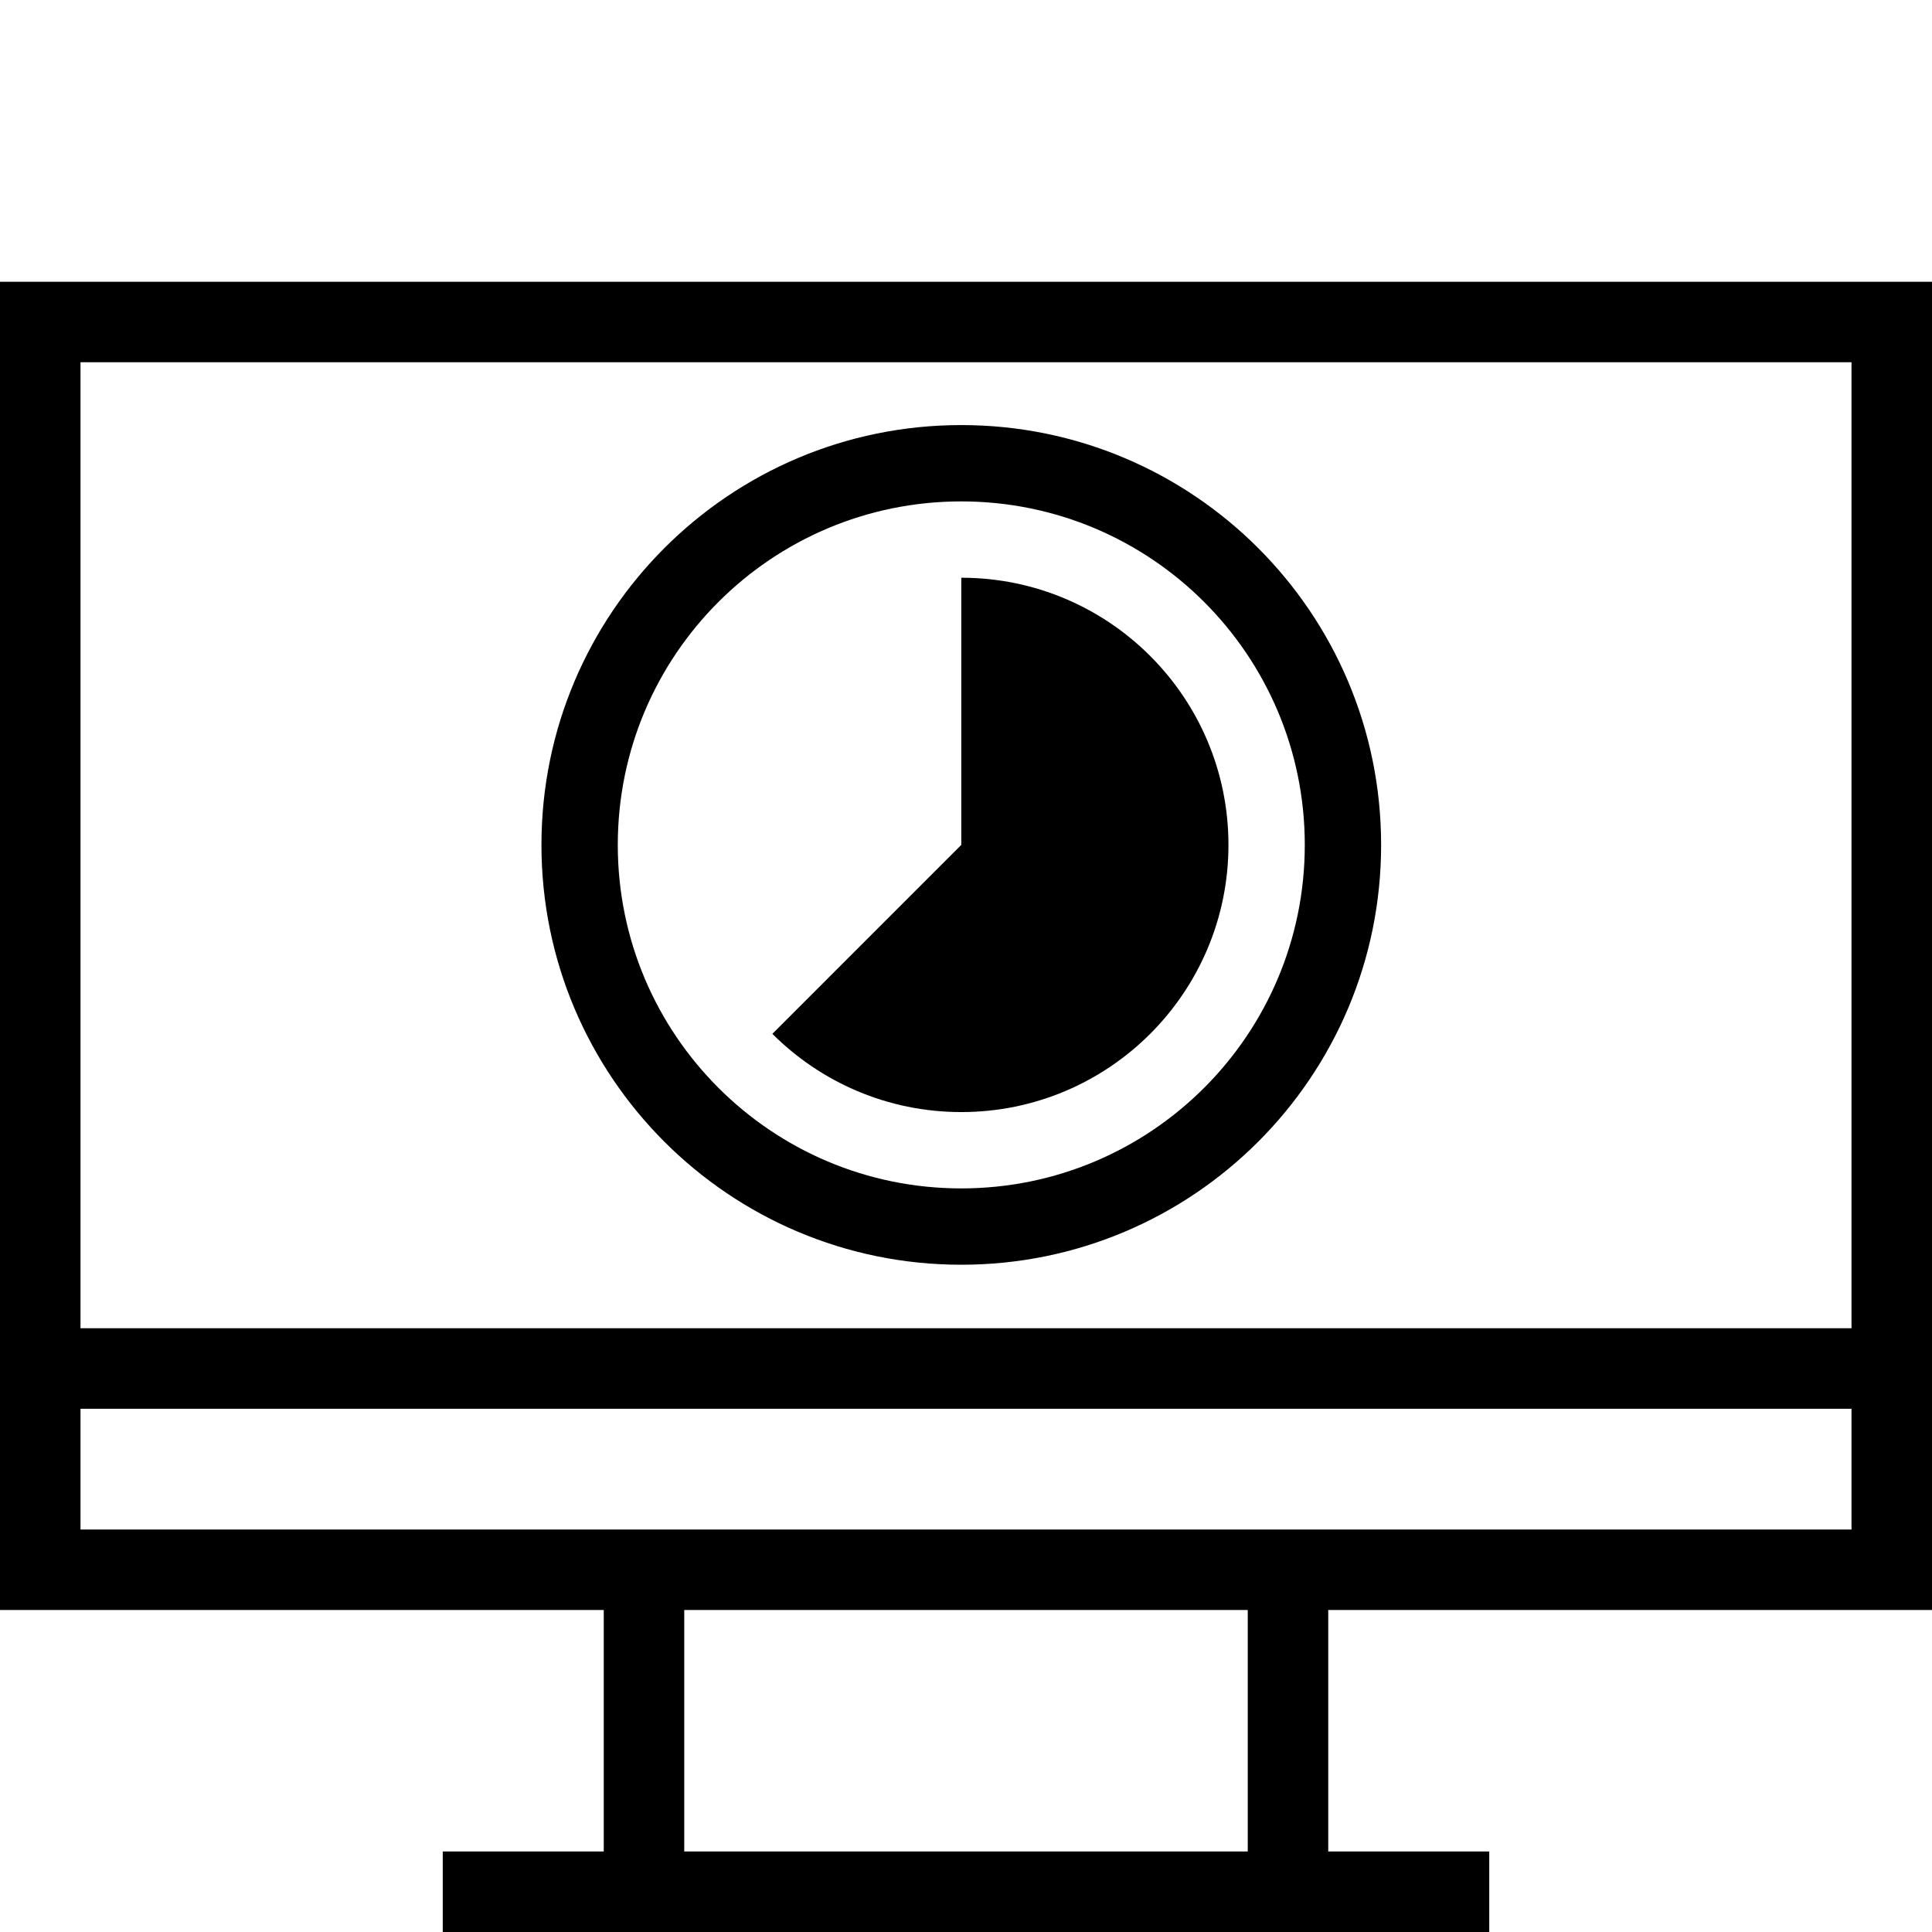 <?xml version="1.0" encoding="UTF-8" standalone="no"?>
<!-- Generator: Adobe Illustrator 19.0.0, SVG Export Plug-In . SVG Version: 6.00 Build 0)  -->

<svg
   version="1.1"
   id="Layer_1"
   x="0px"
   y="0px"
   viewBox="0 0 491.52 491.52"
   style="enable-background:new 0 0 491.52 491.52;"
   xml:space="preserve"
   sodipodi:docname="payperuse.svg"
   inkscape:version="1.2.1 (0f2f062aeb, 2022-09-21, custom)"
   xmlns:inkscape="http://www.inkscape.org/namespaces/inkscape"
   xmlns:sodipodi="http://sodipodi.sourceforge.net/DTD/sodipodi-0.dtd"
   xmlns="http://www.w3.org/2000/svg"
   xmlns:svg="http://www.w3.org/2000/svg"><defs
   id="defs1451">
	

		
	</defs><sodipodi:namedview
   id="namedview1449"
   pagecolor="#ffffff"
   bordercolor="#000000"
   borderopacity="0.25"
   inkscape:showpageshadow="2"
   inkscape:pageopacity="0.0"
   inkscape:pagecheckerboard="0"
   inkscape:deskcolor="#d1d1d1"
   showgrid="false"
   inkscape:zoom="1.1932373"
   inkscape:cx="257.28327"
   inkscape:cy="253.93105"
   inkscape:window-width="1452"
   inkscape:window-height="1205"
   inkscape:window-x="2397"
   inkscape:window-y="198"
   inkscape:window-maximized="0"
   inkscape:current-layer="Layer_1" />
<path
   d="M 491.52,409.6 V 71.68 H 0 V 409.6 h 153.6 v 61.44 h -40.96 v 20.48 H 378.88 V 471.04 H 337.92 V 409.6 Z M 20.48,92.16 l 450.56,0 V 337.92 H 20.48 Z M 317.44,471.04 H 174.08 V 409.6 H 317.44 Z M 20.48,389.12 V 358.4 h 450.56 v 30.72 z"
   id="path1412"
   sodipodi:nodetypes="cccccccccccccccccccccccccccc" />
<g
   id="g1418">
</g>
<g
   id="g1420">
</g>
<g
   id="g1422">
</g>
<g
   id="g1424">
</g>
<g
   id="g1426">
</g>
<g
   id="g1428">
</g>
<g
   id="g1430">
</g>
<g
   id="g1432">
</g>
<g
   id="g1434">
</g>
<g
   id="g1436">
</g>
<g
   id="g1438">
</g>
<g
   id="g1440">
</g>
<g
   id="g1442">
</g>
<g
   id="g1444">
</g>
<g
   id="g1446">
</g>
<path
   d="m 244.56,282.922 c -18.769,0 -35.762,-7.608 -48.062,-19.907 l 48.062,-48.063 v -67.97 c 37.539,0 67.97,30.431 67.97,67.97 0,37.539 -30.431,67.97 -67.97,67.97 z"
   fill="currentColor"
   id="path16383"
   style="stroke-width:9.71" /><path
   fill-rule="evenodd"
   clip-rule="evenodd"
   d="m 351.37,214.952 c 0,58.989 -47.821,106.81 -106.81,106.81 -58.99,0 -106.81,-47.821 -106.81,-106.81 0,-58.99 47.821,-106.81 106.81,-106.81 58.989,0 106.81,47.821 106.81,106.81 z m -19.42,0 c 0,48.265 -39.125,87.39 -87.39,87.39 -48.264,0 -87.39,-39.125 -87.39,-87.39 0,-48.264 39.126,-87.39 87.39,-87.39 48.265,0 87.39,39.126 87.39,87.39 z"
   fill="currentColor"
   id="path16385"
   style="stroke-width:9.71" /></svg>
